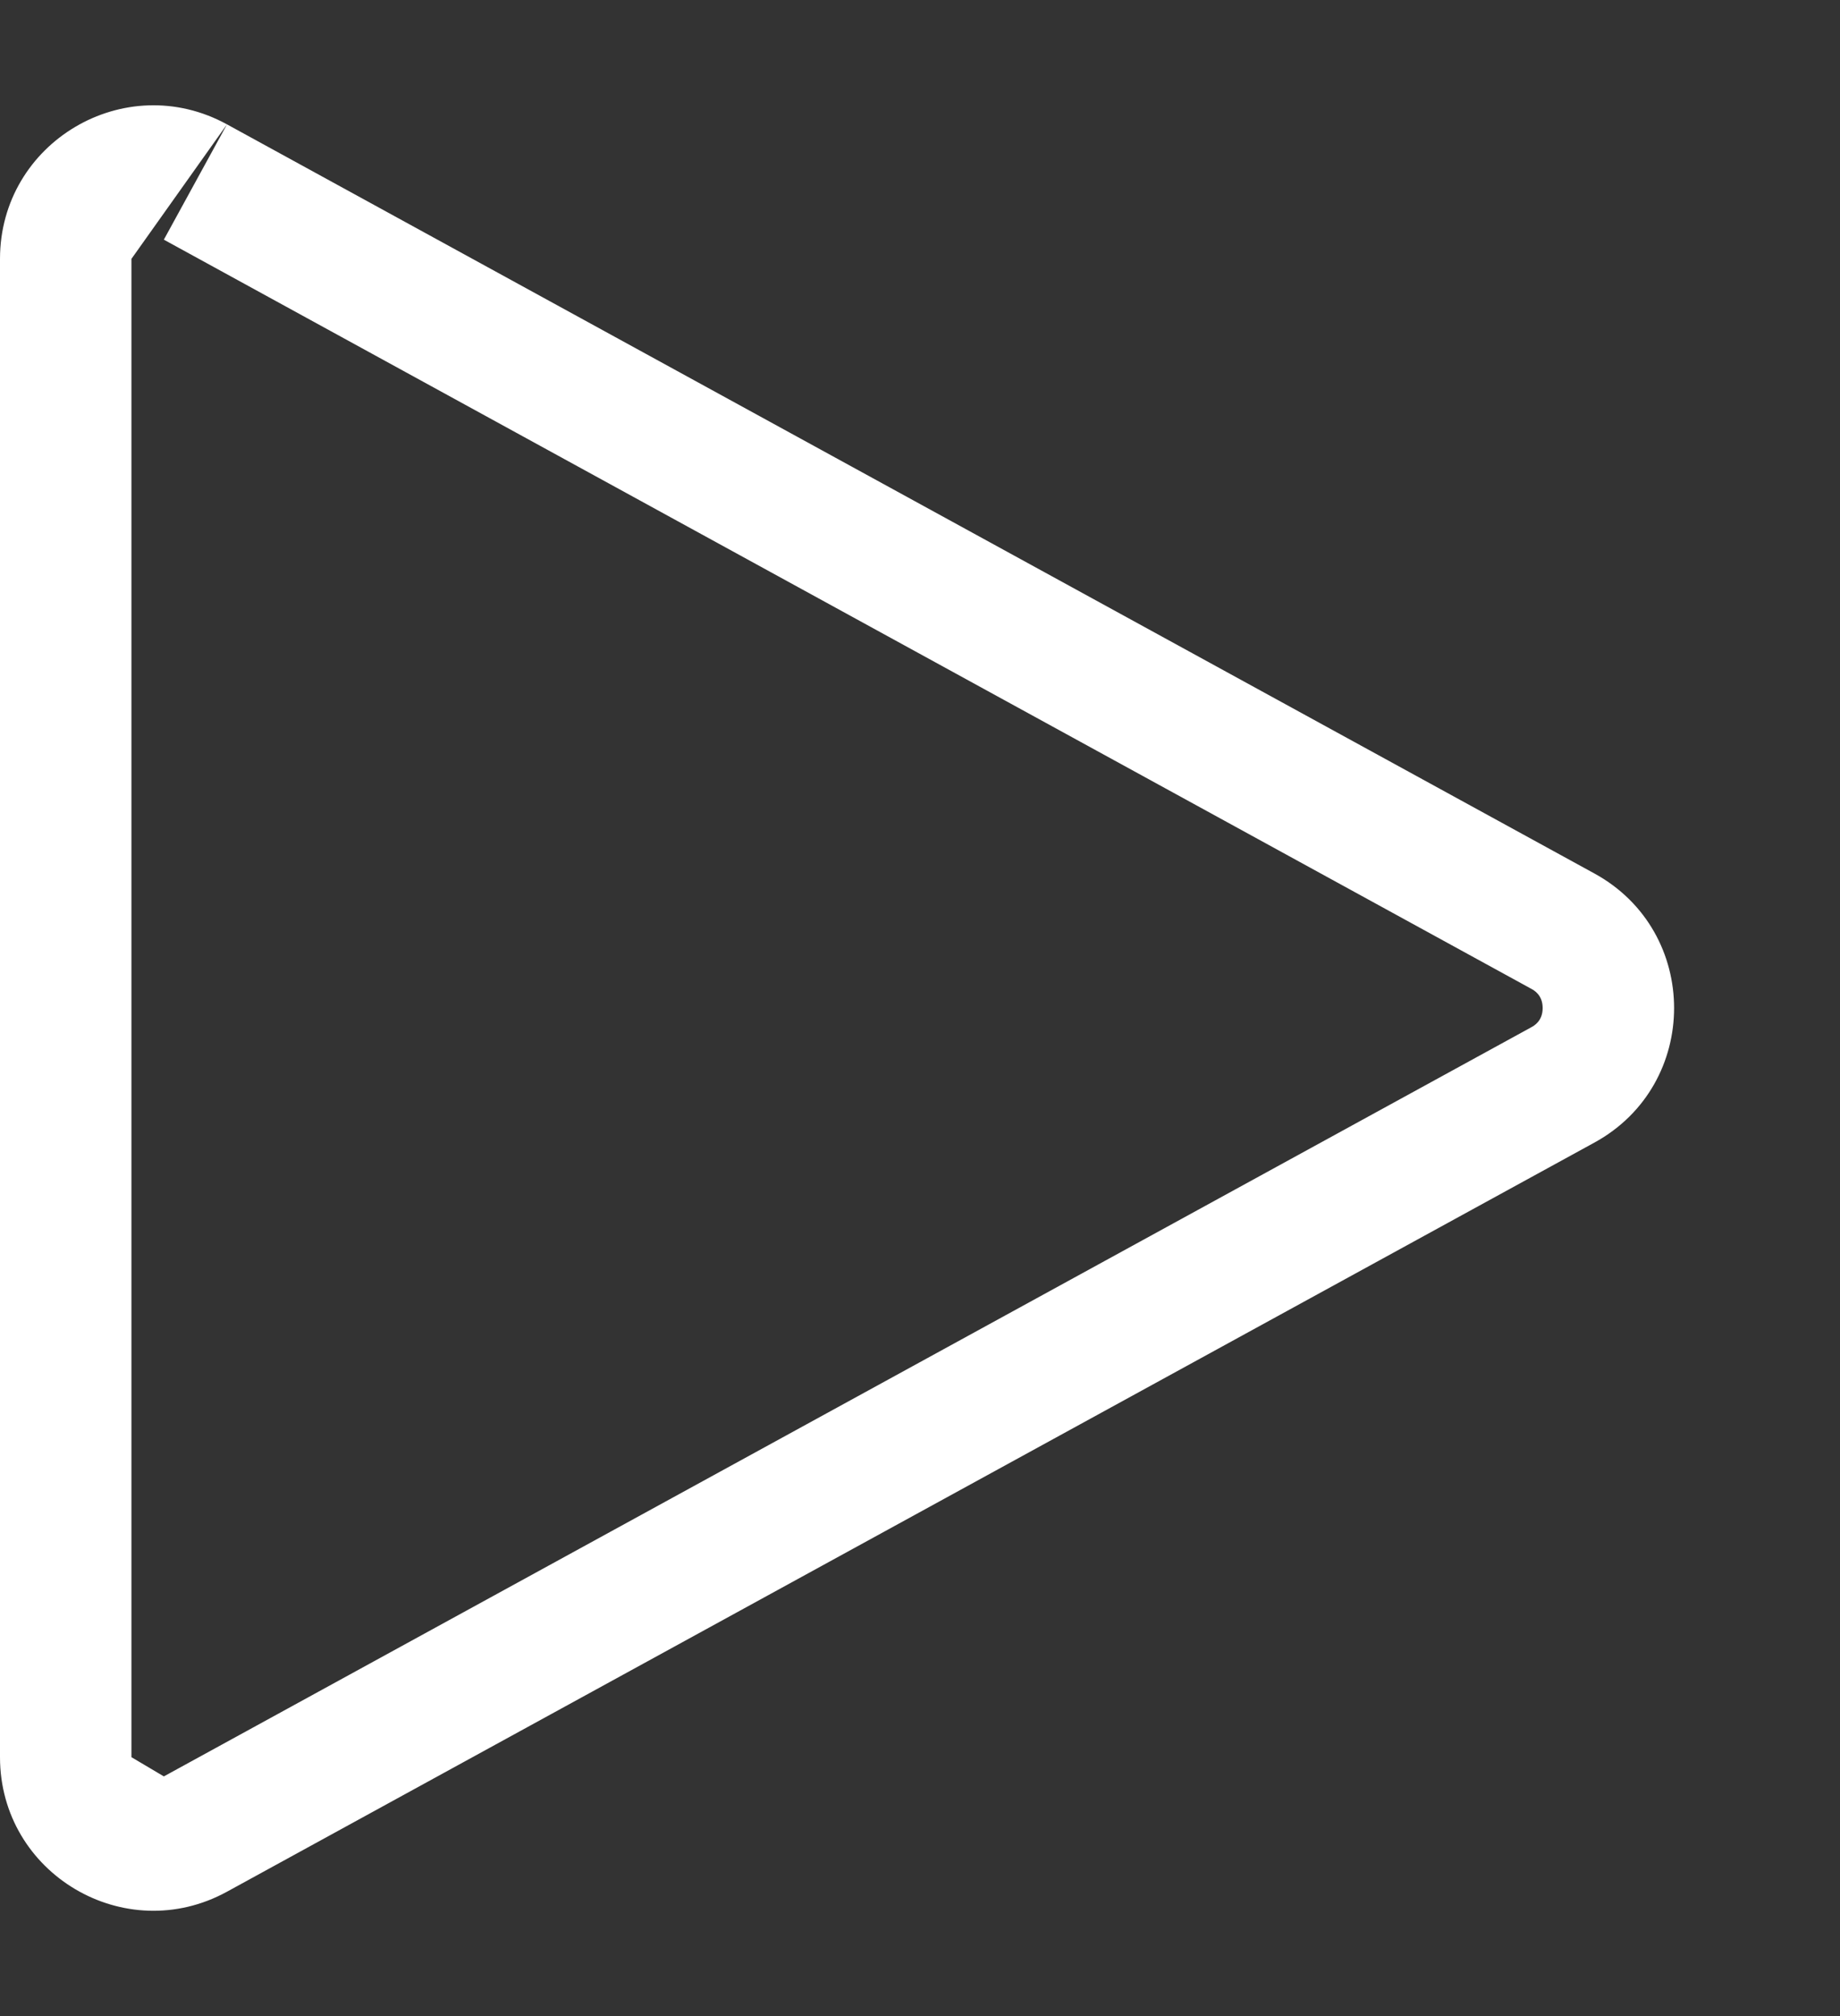<svg xmlns="http://www.w3.org/2000/svg" width="84" height="92" viewBox="0 0 84 92">
  <rect x="0" y="0" width="84" height="92" fill="#333333" stroke="none"/>
  <g id="Grupo_34943" data-name="Grupo 34943" transform="translate(-70.668 -57.667)">
    <g id="Polígono_4" data-name="Polígono 4" transform="translate(154.668 57.667) rotate(90)" fill="none">
      <path d="M39.86,11.212a7,7,0,0,1,12.279,0L86.325,73.638A7,7,0,0,1,80.186,84H11.814a7,7,0,0,1-6.14-10.362Z" stroke="none"/>
      <path d="M 46 13.574 C 45.407 13.574 45.193 13.965 45.123 14.093 L 10.937 76.52 L 5.675 73.638 L 11.814 78 L 80.186 78 L 81.063 76.52 L 46.877 14.093 C 46.807 13.965 46.592 13.574 46 13.574 M 46 7.574 C 48.406 7.574 50.812 8.786 52.14 11.212 L 86.325 73.638 C 88.88 78.303 85.504 84 80.186 84 L 11.814 84 C 6.496 84 3.12 78.303 5.675 73.638 L 39.86 11.212 C 41.188 8.786 43.594 7.574 46 7.574 Z" stroke="none" fill="#fff"/>
    </g>
  </g>
</svg>
